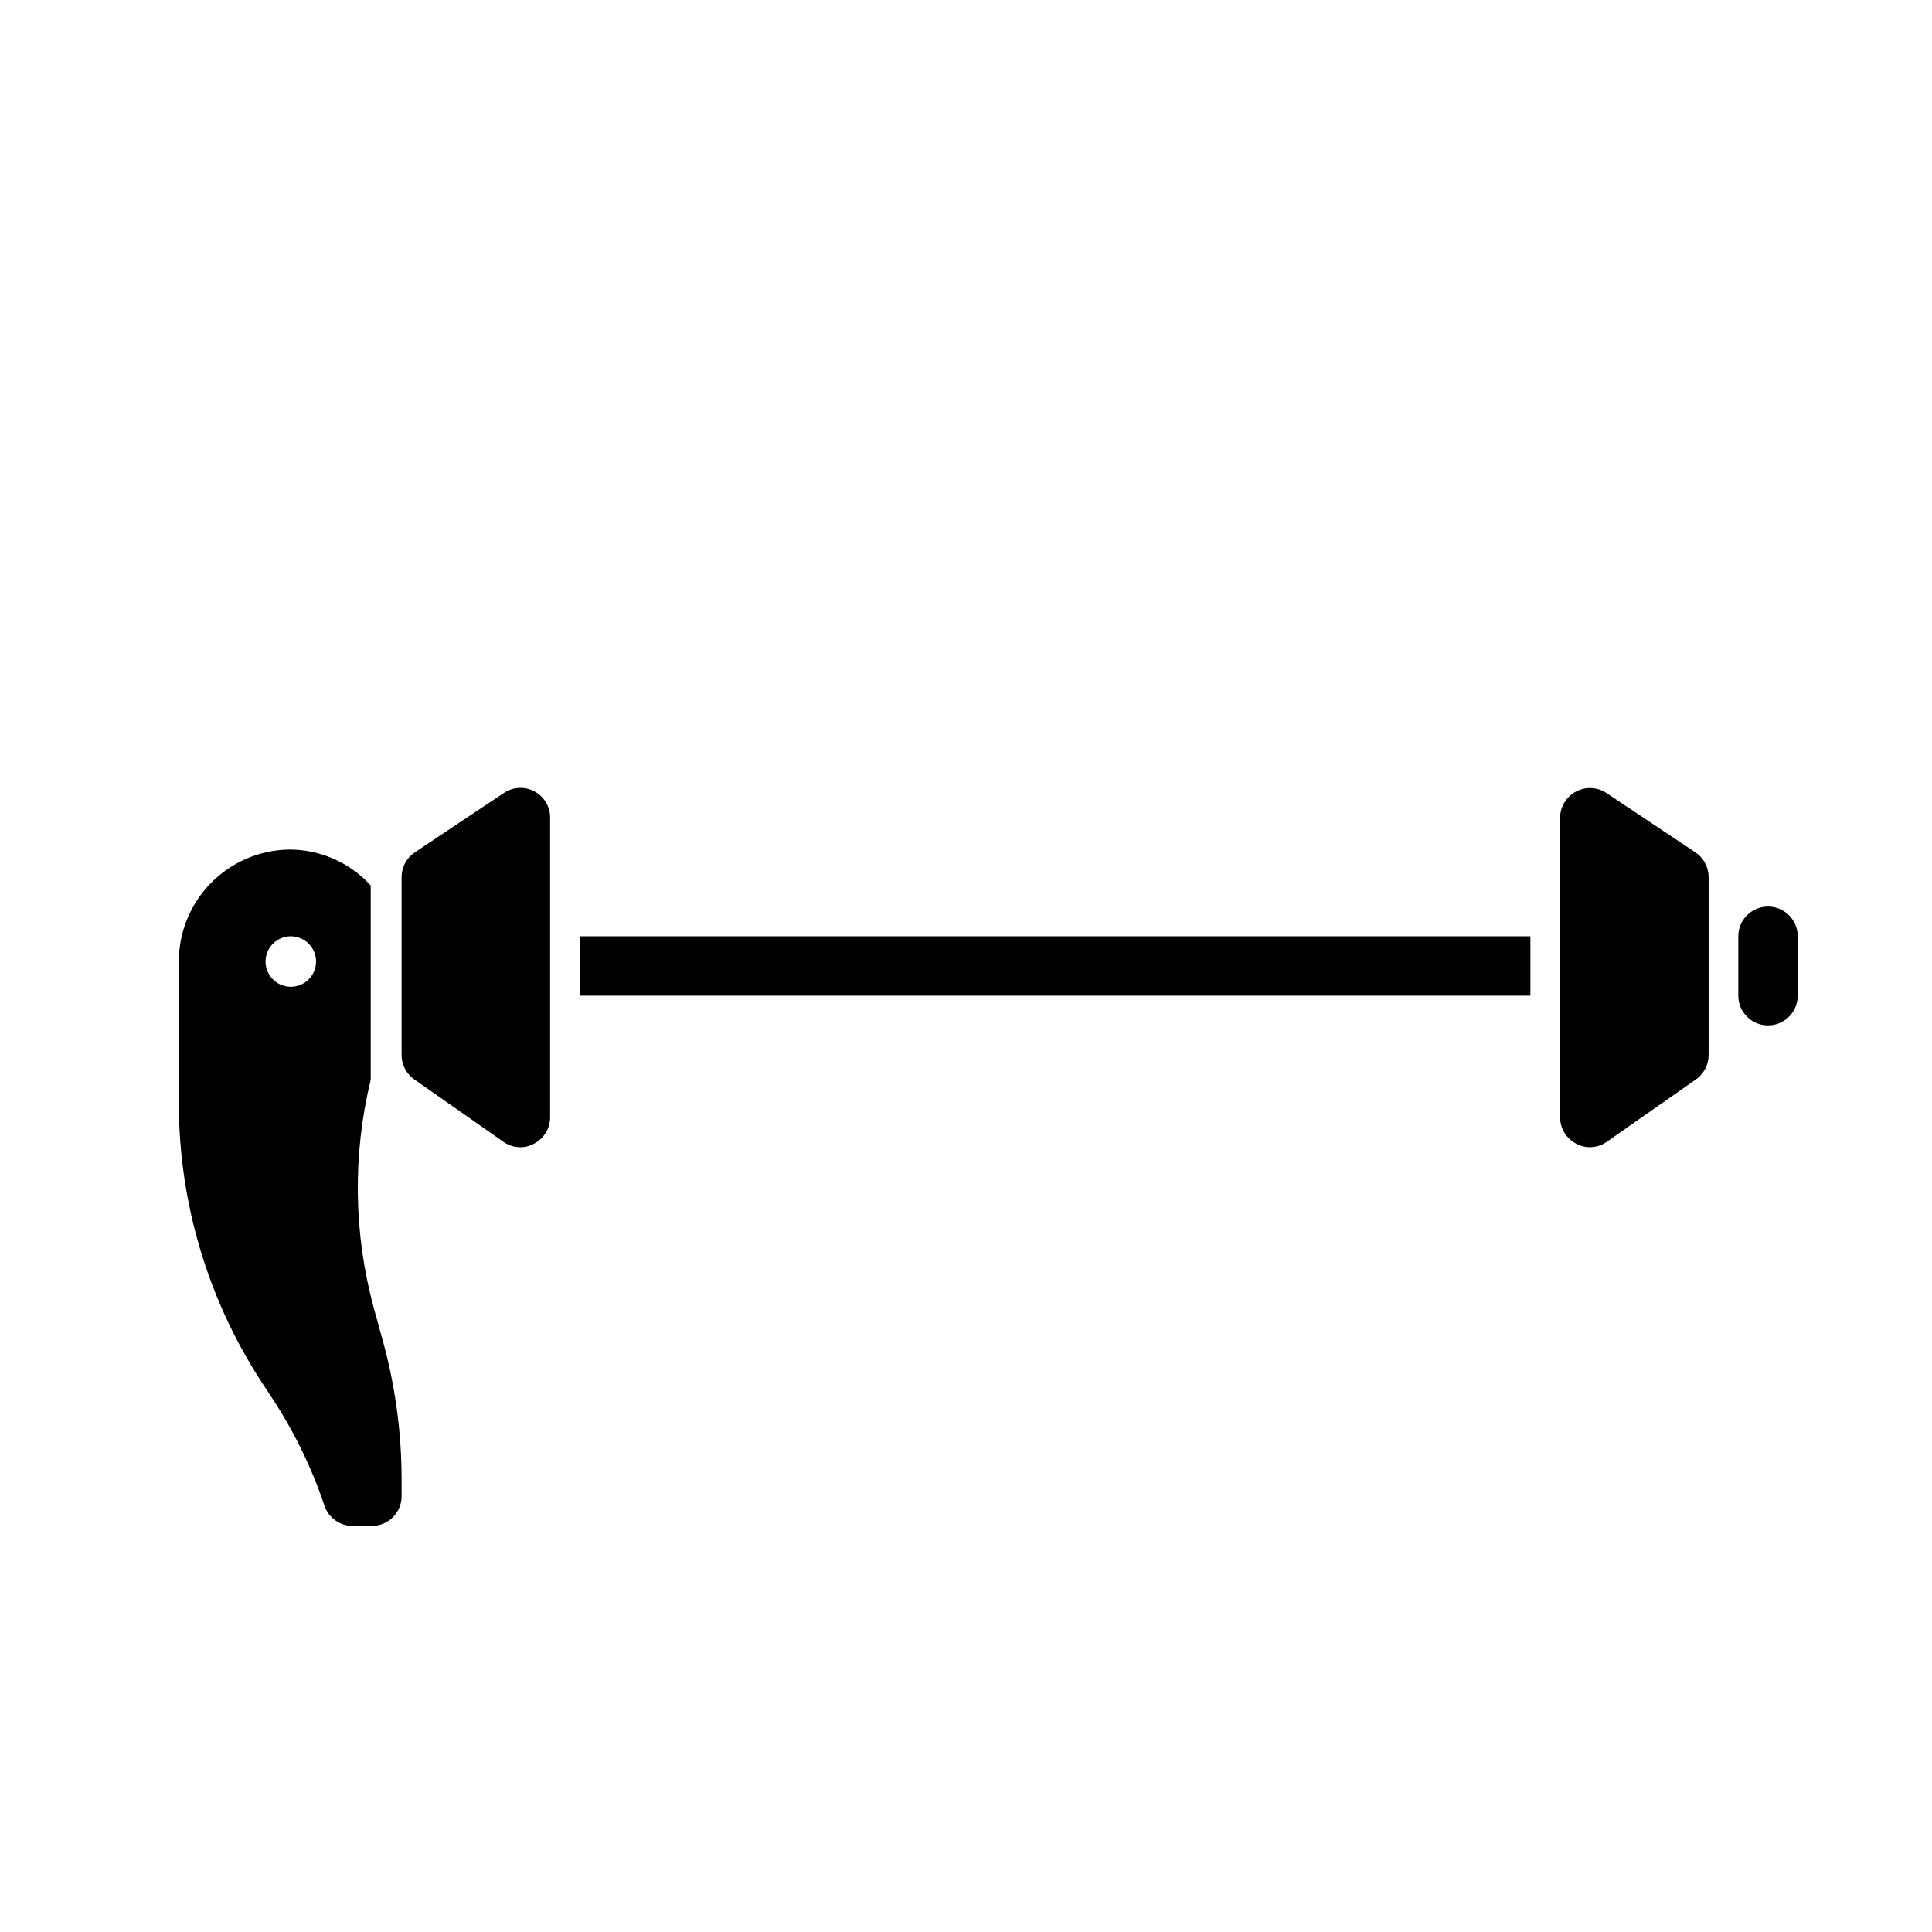 <?xml version="1.0" encoding="UTF-8"?>
<!-- Uploaded to: SVG Repo, www.svgrepo.com, Generator: SVG Repo Mixer Tools -->
<svg fill="#000000" width="800px" height="800px" version="1.1" viewBox="144 144 512 512" xmlns="http://www.w3.org/2000/svg">
 <g>
  <path d="m593.26 369.85-23.617-15.742c-2.363-1.531-5.367-1.68-7.871-0.395-2.625 1.32-4.293 3.992-4.332 6.926v79.508c0.023 2.922 1.66 5.586 4.254 6.93 1.102 0.621 2.352 0.949 3.621 0.945 1.605-0.004 3.168-0.5 4.484-1.418l23.617-16.531c2.117-1.469 3.379-3.879 3.387-6.457v-47.23c-0.016-2.633-1.344-5.086-3.543-6.535z"/>
  <path d="m277.59 354.11-23.617 15.742c-2.199 1.449-3.527 3.902-3.543 6.535v47.23c0.004 2.578 1.27 4.988 3.387 6.457l23.617 16.531h-0.004c1.316 0.918 2.883 1.414 4.488 1.418 1.27 0.004 2.516-0.324 3.621-0.945 2.594-1.344 4.227-4.008 4.25-6.93v-79.508c-0.008-2.898-1.609-5.562-4.172-6.926-2.547-1.348-5.625-1.199-8.027 0.395z"/>
  <path d="m297.66 392.12h251.91v15.742h-251.91z"/>
  <path d="m612.54 384.25c-4.348 0-7.871 3.523-7.871 7.871v15.746c0 4.348 3.523 7.871 7.871 7.871 4.348 0 7.871-3.523 7.871-7.871v-15.746c0-2.086-0.828-4.09-2.305-5.566-1.477-1.477-3.477-2.305-5.566-2.305z"/>
  <path d="m215.87 514.14c5.926 8.949 10.664 18.637 14.09 28.809 1.059 3.238 4.074 5.43 7.481 5.434h5.117c2.086 0 4.09-0.828 5.566-2.305 1.477-1.477 2.305-3.481 2.305-5.566v-4.644c-0.02-12.125-1.637-24.195-4.801-35.898l-2.598-9.445c-5.336-19.742-5.606-40.508-0.789-60.379v-51.484c-5.508-6.051-13.305-9.508-21.488-9.523-7.816 0.082-15.285 3.246-20.785 8.801-5.496 5.559-8.578 13.059-8.578 20.875v37.316c-0.027 26.965 7.973 53.328 22.984 75.727zm5.195-122.02c2.707 0 5.148 1.633 6.184 4.133s0.461 5.379-1.453 7.293c-1.91 1.91-4.789 2.484-7.289 1.449s-4.133-3.477-4.133-6.184c0-1.773 0.707-3.477 1.961-4.731 1.254-1.254 2.957-1.961 4.731-1.961z"/>
 </g>
</svg>